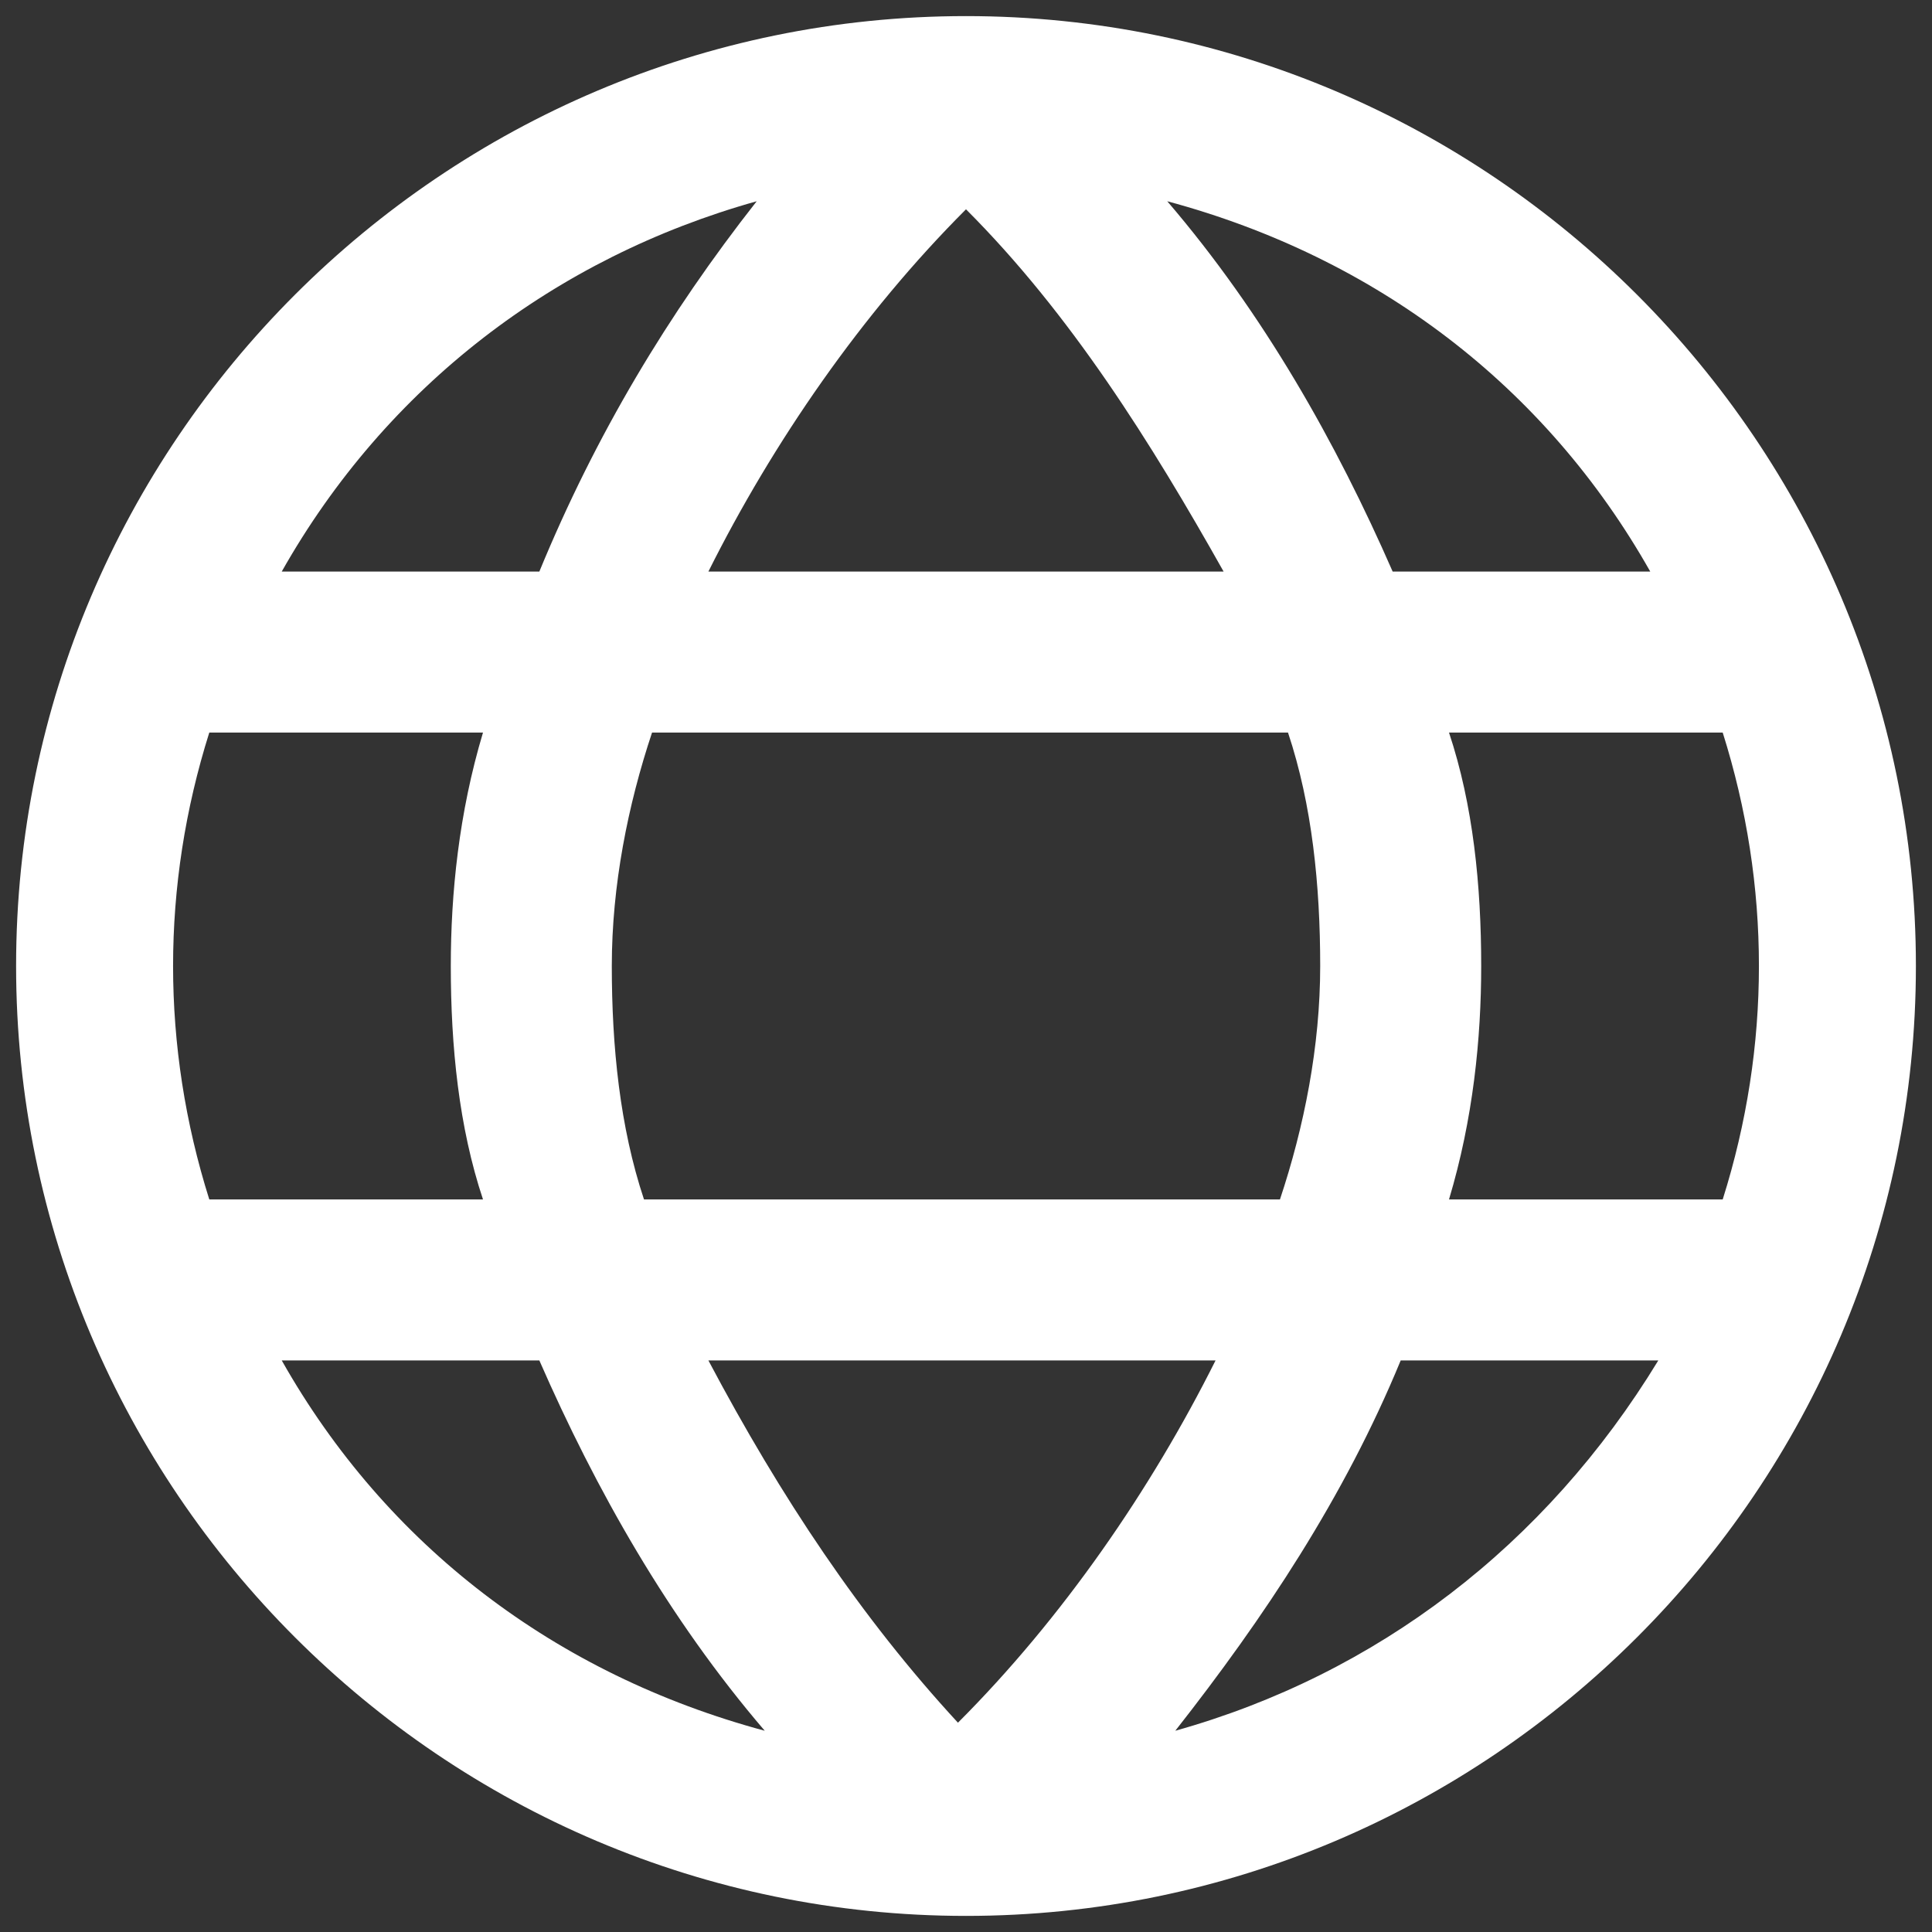 <?xml version="1.0" encoding="utf-8"?>
<!-- Generator: Adobe Illustrator 24.0.1, SVG Export Plug-In . SVG Version: 6.00 Build 0)  -->
<svg version="1.1" id="Layer_1" xmlns="http://www.w3.org/2000/svg" xmlns:xlink="http://www.w3.org/1999/xlink" x="0px" y="0px"
	 viewBox="0 0 24 24" style="enable-background:new 0 0 24 24;" xml:space="preserve">
<rect x="0" y="0" width="24" height="24" fill="#333333" stroke="none"/>
<style type="text/css">
	.st0{fill:#FFFFFF;}
</style>
<title>Bell</title>
<path class="st0" d="M12,0.2C5.5,0.2,0.2,5.5,0.2,12S5.5,23.8,12,23.8S23.8,18.5,23.8,12C23.8,5.5,18.5,0.2,12,0.2z M20.5,7.1h-3.2
	c-0.7-1.6-1.6-3.2-2.8-4.6C17.1,3.2,19.2,4.8,20.5,7.1z M16.4,12c0,1-0.2,2-0.5,2.9H8C7.7,14,7.6,13,7.6,12c0-1,0.2-2,0.5-2.9H16
	C16.3,10,16.4,11,16.4,12z M8.8,16.9h6.3c-0.8,1.6-1.9,3.2-3.2,4.5C10.7,20.1,9.7,18.6,8.8,16.9z M8.8,7.1c0.8-1.6,1.9-3.2,3.2-4.5
	c1.3,1.3,2.3,2.9,3.2,4.5H8.8z M9.4,2.5C8.3,3.9,7.4,5.4,6.7,7.1H3.5C4.8,4.8,6.9,3.2,9.4,2.5z M2.6,9.1H6c-0.3,1-0.4,2-0.4,2.9
	c0,1,0.1,2,0.4,2.9H2.6C2,13,2,11,2.6,9.1z M3.5,16.9h3.2c0.7,1.6,1.6,3.2,2.8,4.6C6.9,20.8,4.8,19.2,3.5,16.9z M14.6,21.5
	c1.1-1.4,2.1-2.9,2.8-4.6h3.2C19.2,19.2,17.1,20.8,14.6,21.5L14.6,21.5z M21.4,14.9H18c0.3-1,0.4-2,0.4-2.9c0-1-0.1-2-0.4-2.9h3.4
	C22,11,22,13,21.4,14.9L21.4,14.9z"/>
</svg>
